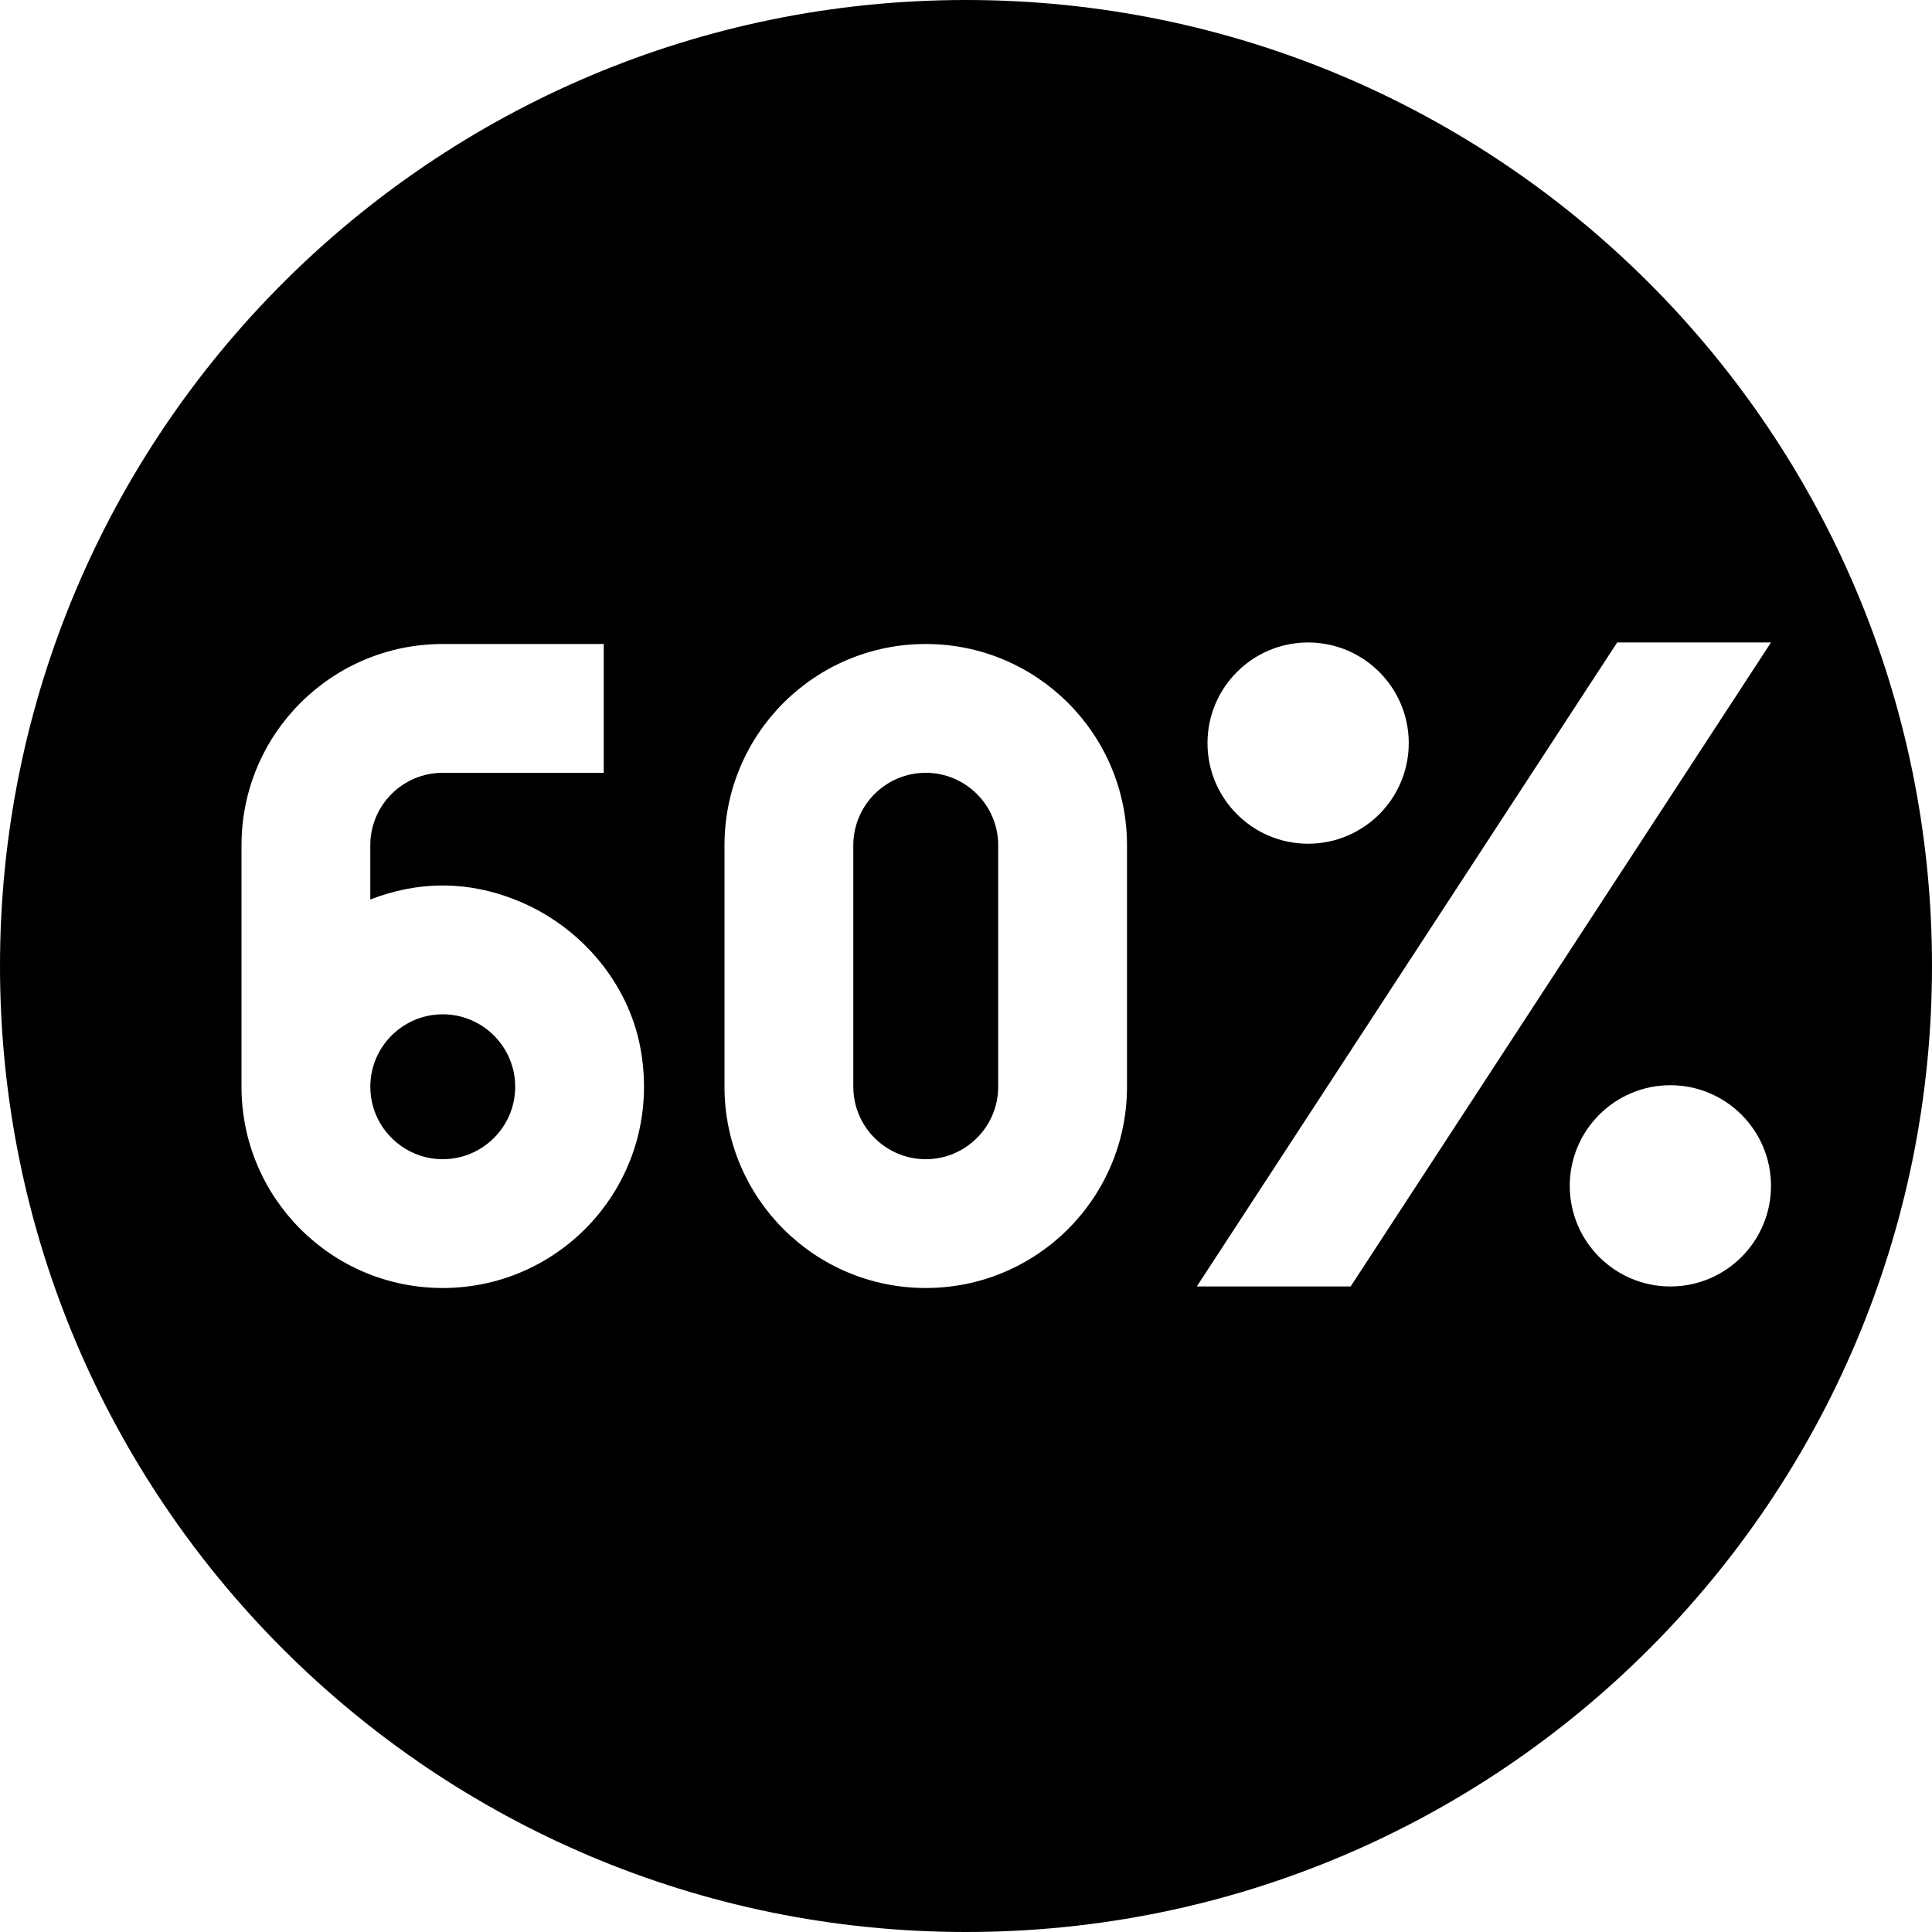 <?xml version="1.0" encoding="UTF-8"?>
<svg xmlns="http://www.w3.org/2000/svg" id="Layer_1" data-name="Layer 1" viewBox="0 0 24 24">
  <path d="m6.4,13.5c0,.496-.404.9-.9.9-.124,0-.242-.025-.35-.071-.323-.137-.55-.457-.55-.829,0-.496.404-.9.9-.9s.9.404.9.9Zm5.1-3.9c-.496,0-.9.404-.9.9v3c0,.496.404.9.9.9s.9-.404.9-.9v-3c0-.496-.404-.9-.9-.9Zm12.5,2.4c0,6.627-5.373,12-12,12S0,18.627,0,12,5.373,0,12,0s12,5.373,12,12Zm-9-2.769c0,.69.56,1.25,1.25,1.25s1.25-.56,1.25-1.25-.56-1.25-1.25-1.25-1.25.56-1.25,1.25Zm-7.047,3.775c-.151-.79-.721-1.466-1.458-1.79-.691-.303-1.336-.259-1.895-.042v-.674c0-.497.403-.9.9-.9h2v-1.6h-2c-1.381,0-2.5,1.119-2.5,2.5v3c0,1.381,1.119,2.5,2.5,2.5,1.542,0,2.758-1.396,2.453-2.994Zm6.047-2.506c0-1.381-1.119-2.5-2.5-2.5s-2.5,1.119-2.5,2.5v3c0,1.381,1.119,2.5,2.5,2.5s2.5-1.119,2.5-2.5v-3Zm2.778,5.481l5.222-8h-1.911l-5.222,8h1.911Zm5.222-1.25c0-.69-.56-1.25-1.25-1.25s-1.25.56-1.25,1.25.56,1.25,1.25,1.25,1.25-.56,1.25-1.25Z"/>
</svg>
